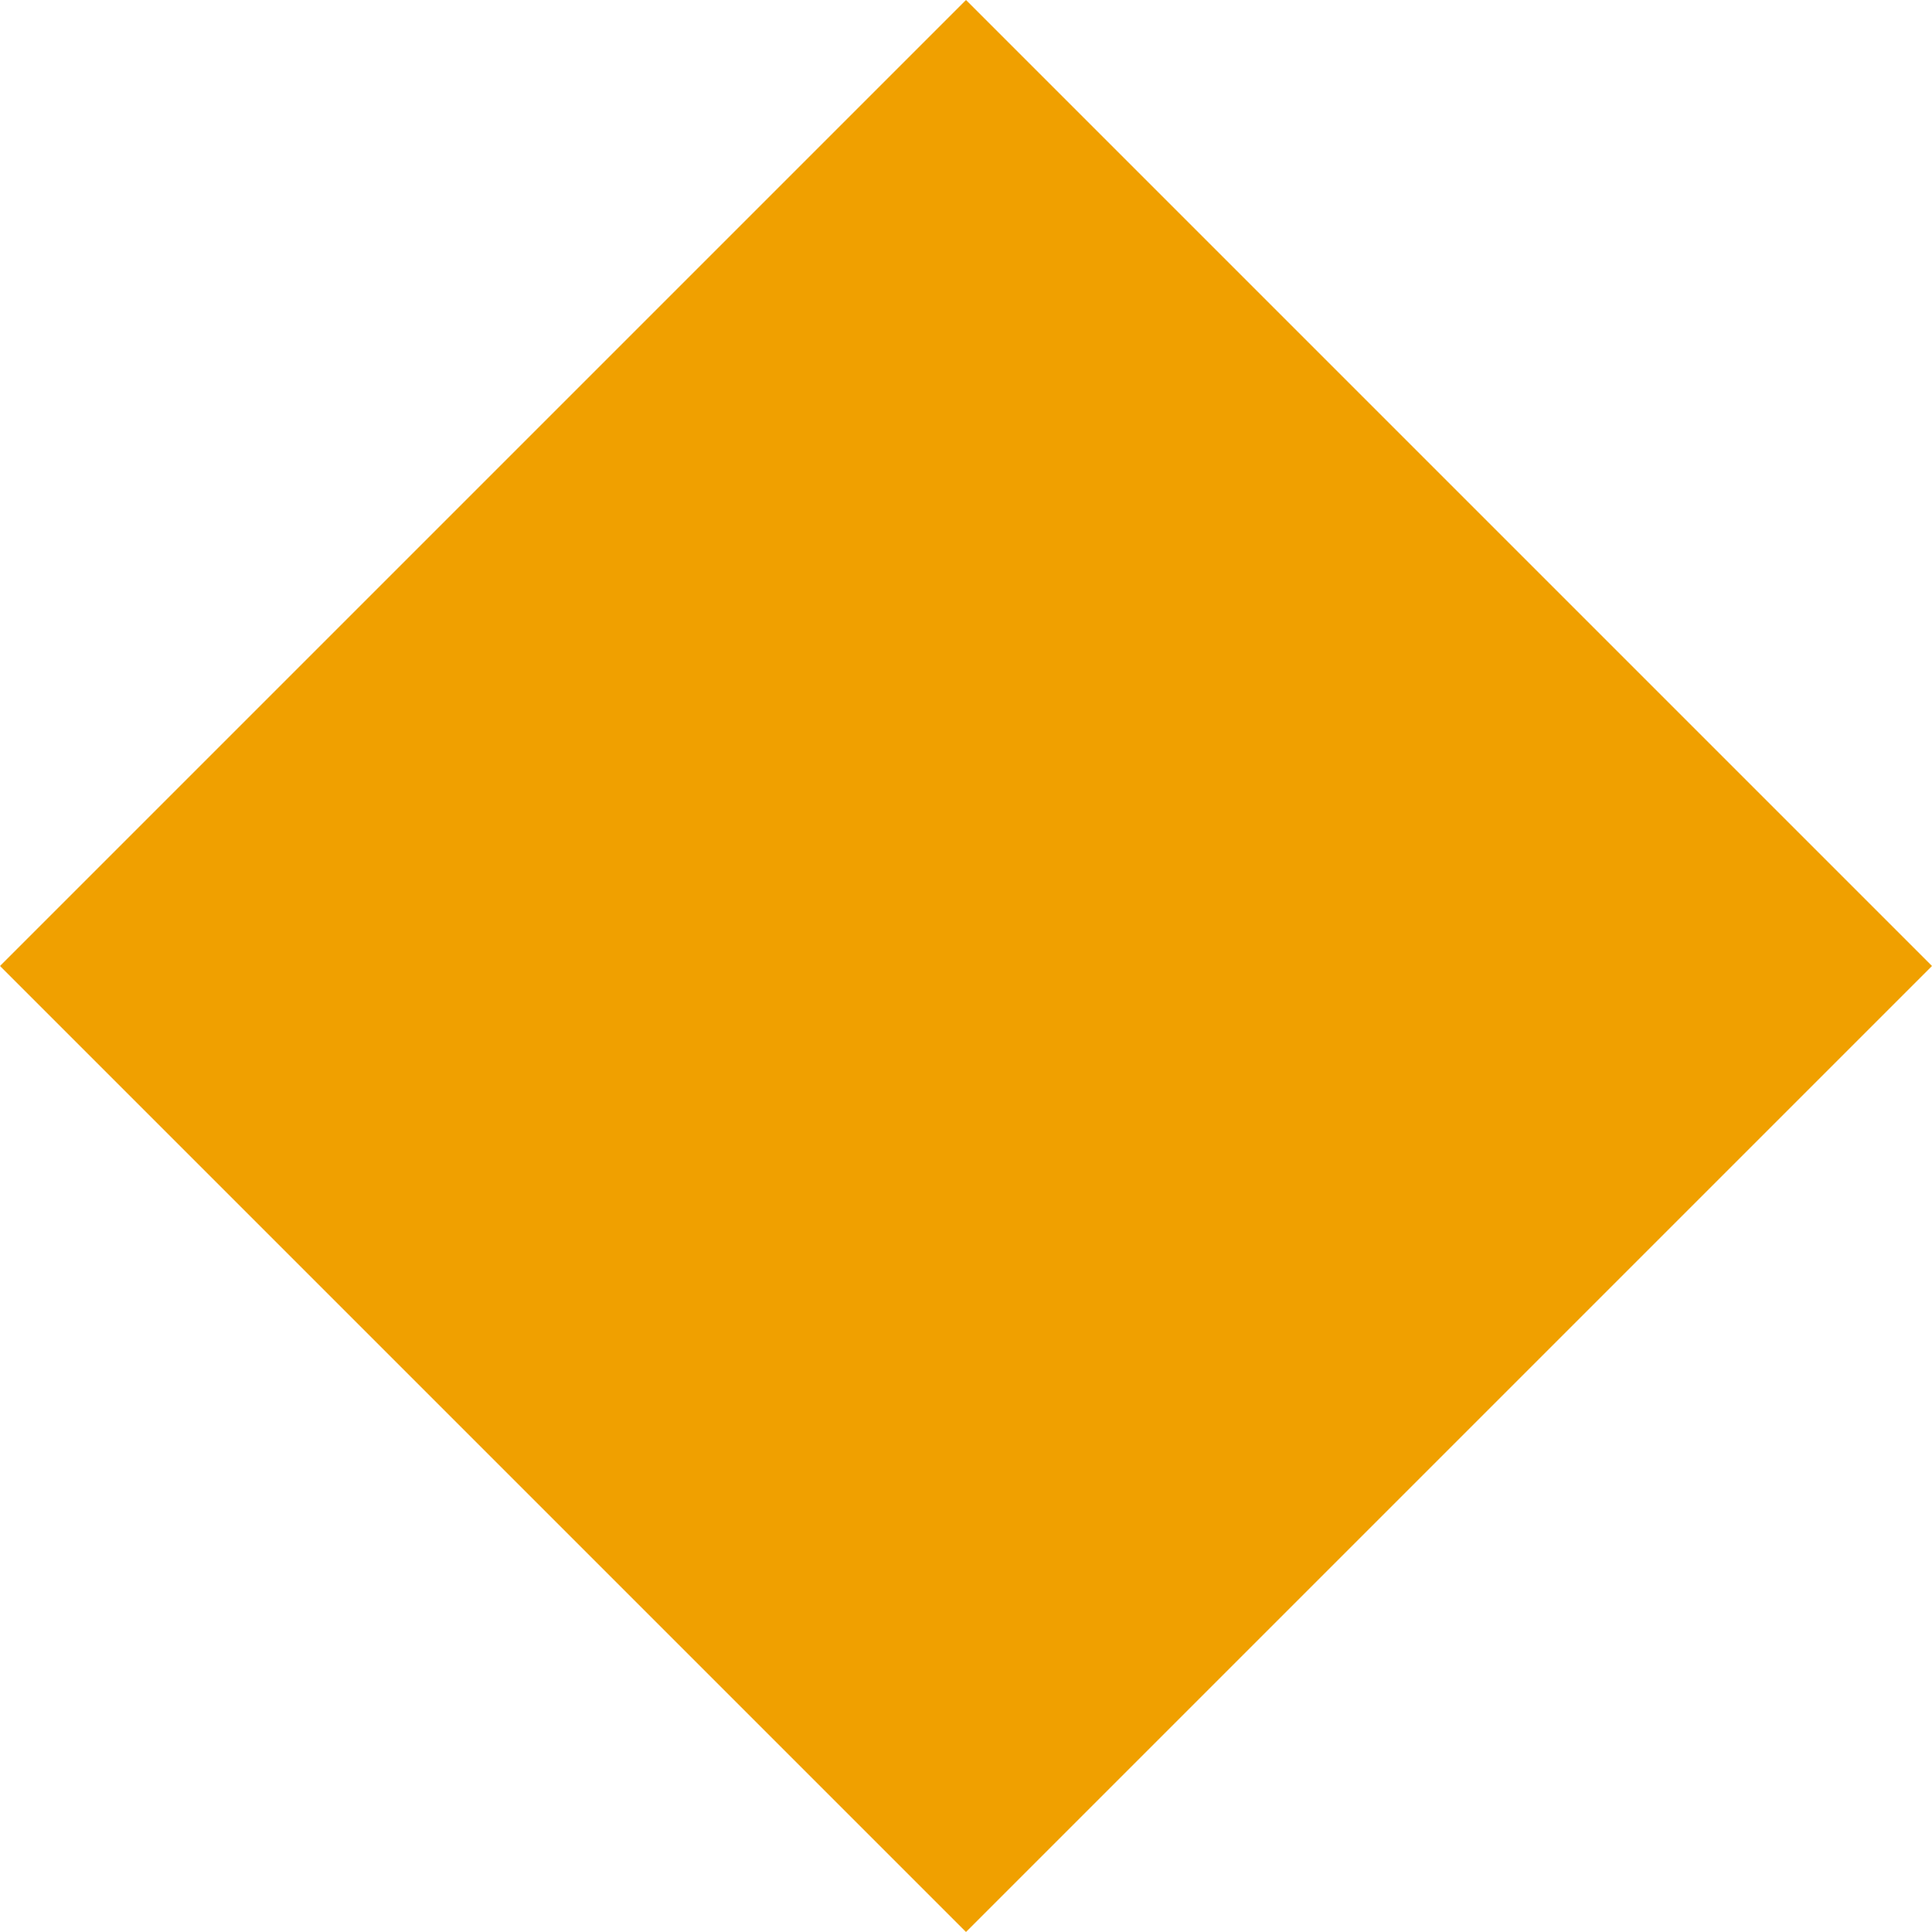 <?xml version="1.0" encoding="utf-8"?>
<!-- Generator: Adobe Illustrator 24.2.1, SVG Export Plug-In . SVG Version: 6.00 Build 0)  -->
<svg version="1.1" id="レイヤー_1" xmlns="http://www.w3.org/2000/svg" xmlns:xlink="http://www.w3.org/1999/xlink" x="0px"
	 y="0px" width="15.6px" height="15.6px" viewBox="0 0 15.6 15.6" style="enable-background:new 0 0 15.6 15.6;"
	 xml:space="preserve">
<style type="text/css">
	.st0{fill:#F0A000;}
</style>
<path class="st0" d="M15.6,7.8l-7.8,7.8L0,7.8L7.8,0L15.6,7.8z"/>
</svg>
